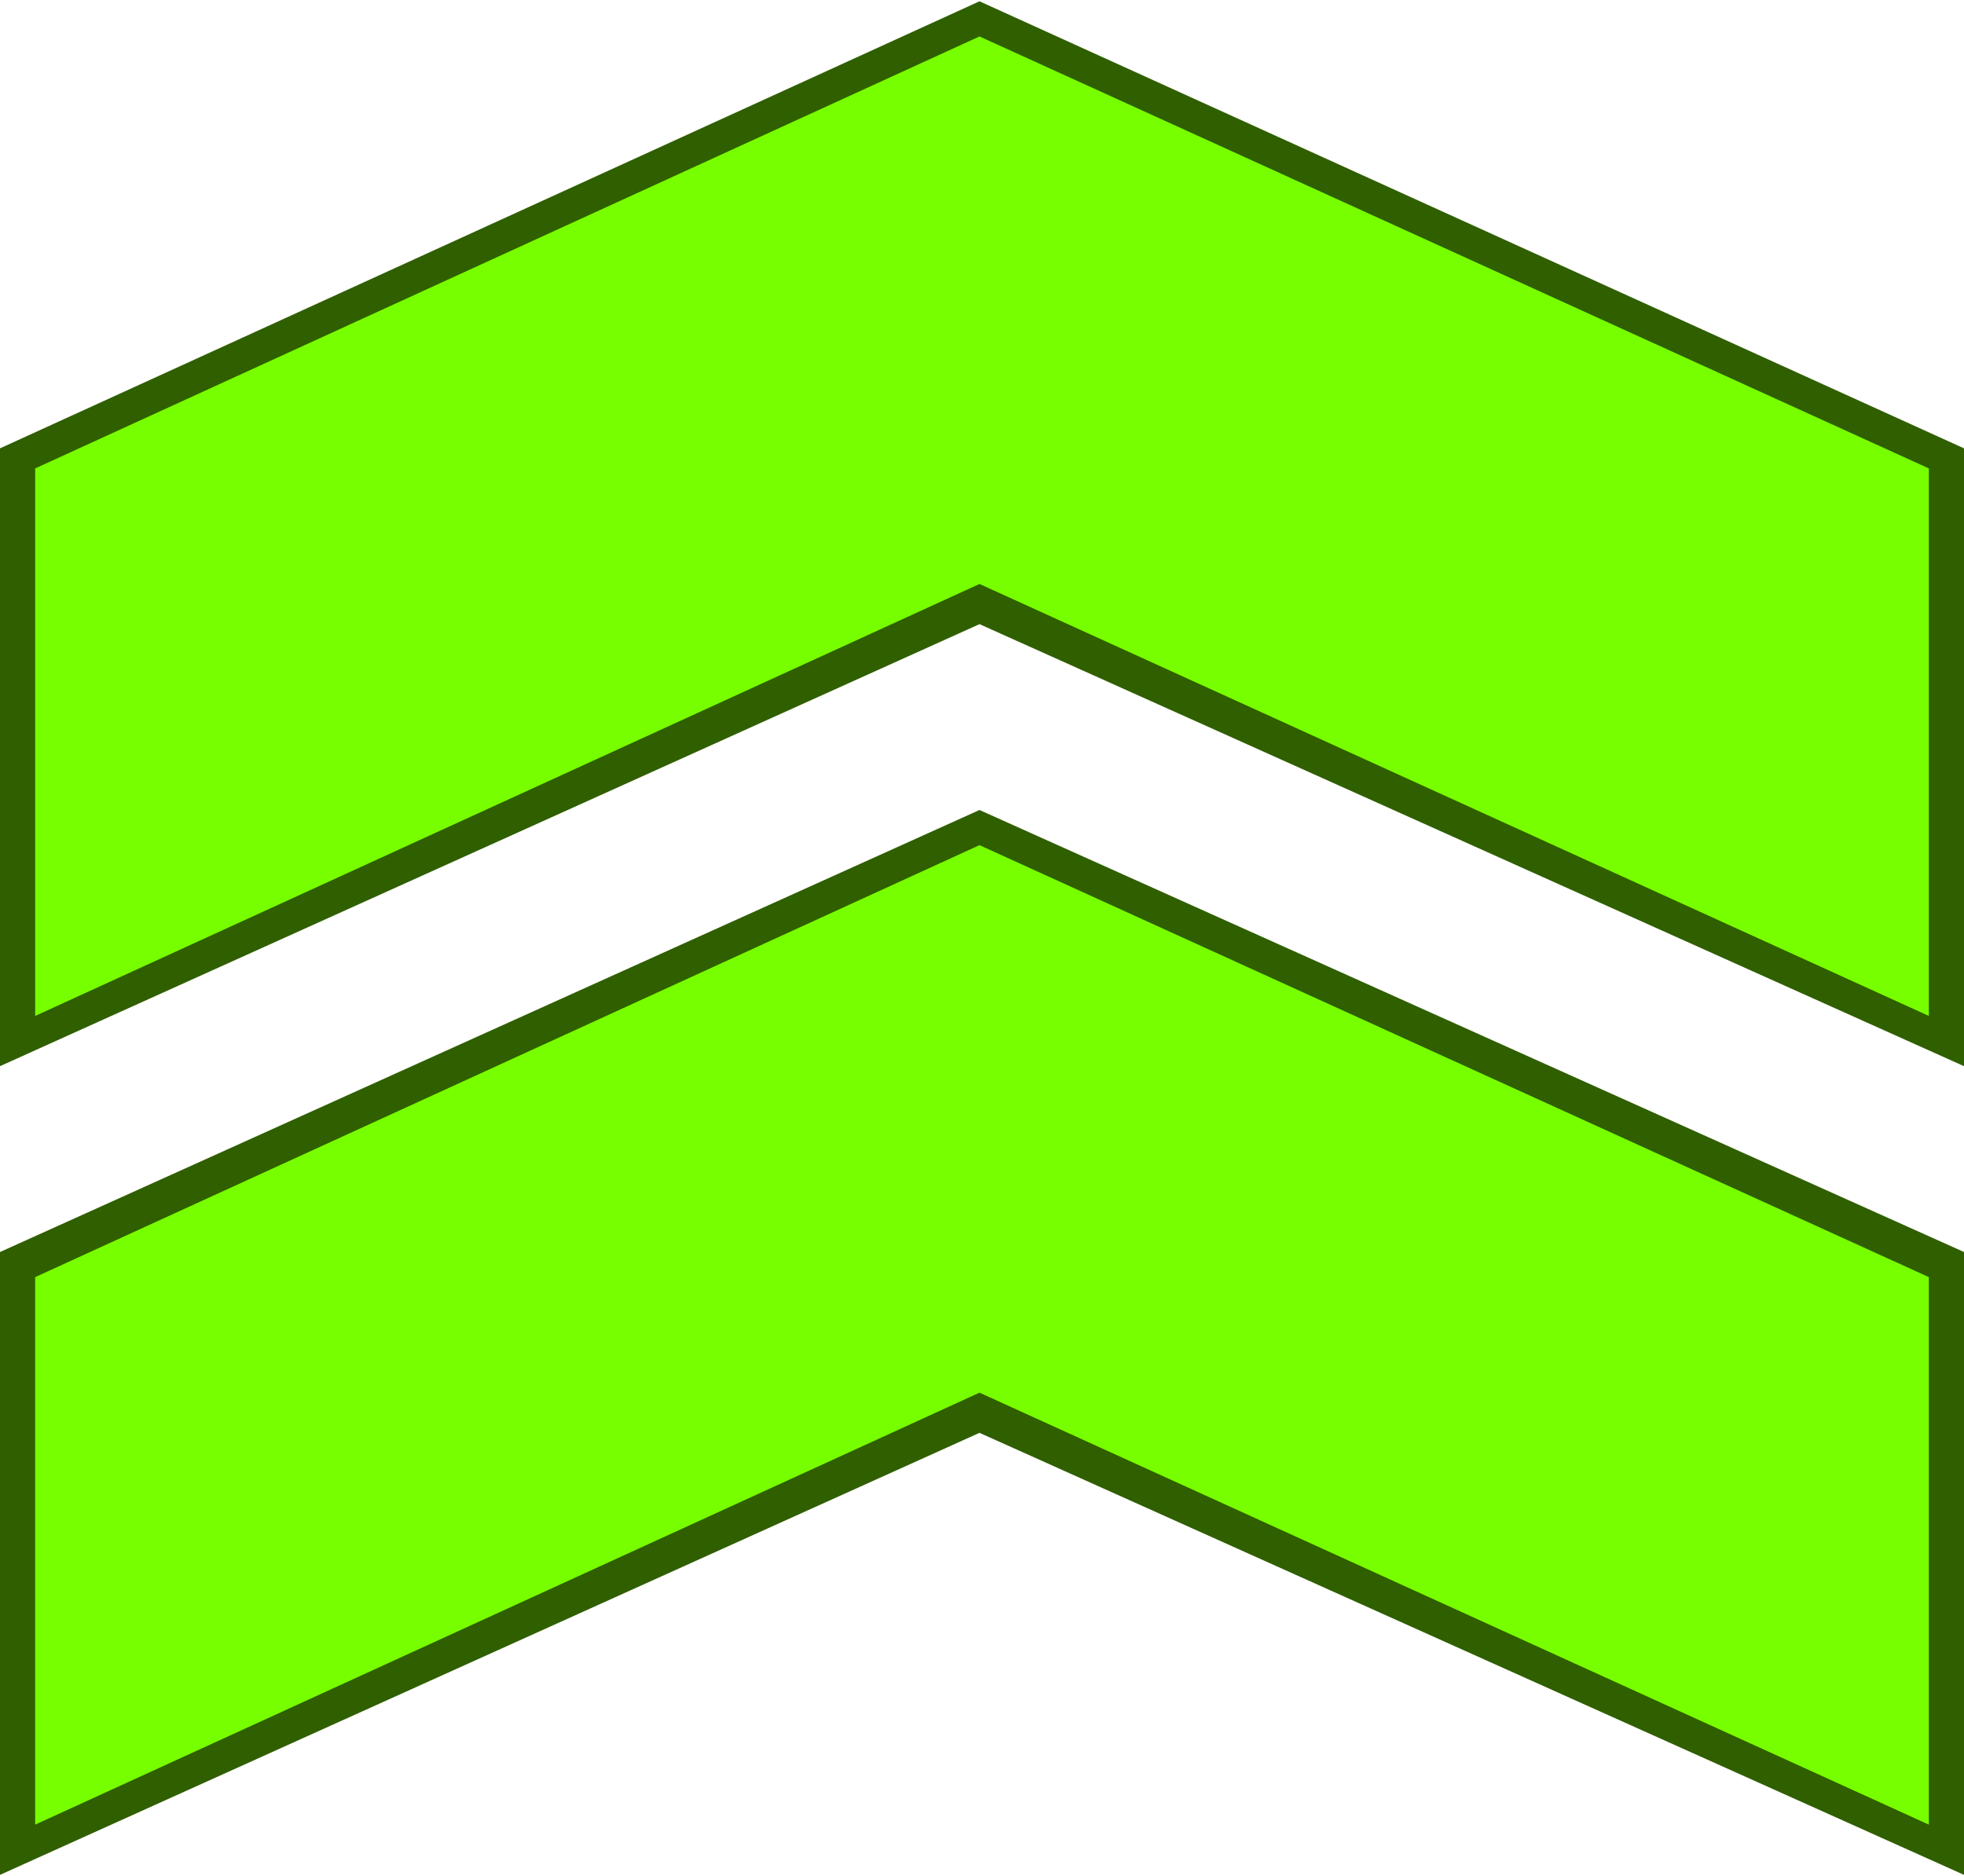 <?xml version="1.0" encoding="UTF-8" standalone="no"?>
<!-- Creator: CorelDRAW X7 -->

<svg
   xmlns:dc="http://purl.org/dc/elements/1.1/"
   xmlns:cc="http://creativecommons.org/ns#"
   xmlns:rdf="http://www.w3.org/1999/02/22-rdf-syntax-ns#"
   xmlns:svg="http://www.w3.org/2000/svg"
   xmlns="http://www.w3.org/2000/svg"
   xmlns:sodipodi="http://sodipodi.sourceforge.net/DTD/sodipodi-0.dtd"
   xmlns:inkscape="http://www.inkscape.org/namespaces/inkscape"
   xml:space="preserve"
   width="52.702mm"
   height="50.345mm"
   version="1.1"
   style="shape-rendering:geometricPrecision; text-rendering:geometricPrecision; image-rendering:optimizeQuality; fill-rule:evenodd; clip-rule:evenodd"
   viewBox="0 0 391 373"
   id="svg4043"
   inkscape:version="0.48.3.1 r9886"
   sodipodi:docname="28.svg"><sodipodi:namedview
   pagecolor="#ffffff"
   bordercolor="#666666"
   borderopacity="1"
   objecttolerance="10"
   gridtolerance="10"
   guidetolerance="10"
   inkscape:pageopacity="0"
   inkscape:pageshadow="2"
   inkscape:window-width="1920"
   inkscape:window-height="1017"
   id="namedview4061"
   showgrid="false"
   inkscape:zoom="5.2918629"
   inkscape:cx="139.97011"
   inkscape:cy="100.02415"
   inkscape:window-x="-8"
   inkscape:window-y="-8"
   inkscape:window-maximized="1"
   inkscape:current-layer="svg4043" />
 <defs
   id="defs4045">
  <style
   type="text/css"
   id="style4047">
   
    .fil1 {fill:#305F00;fill-rule:nonzero}
    .fil0 {fill:#77FF00;fill-rule:nonzero}
   
  </style>
 
  
  
  
 
   
   
  
   
   
  </defs>
 <g
   id="shape"
   inkscape:label="#g4083"><g
     id="g4079"><polygon
       class="fil0"
       points="195,4 387,91 387,207 195,120 3,207 3,91 "
       id="polygon4052"
       style="fill:#77ff00;fill-rule:nonzero" /><polygon
       class="fil0"
       points="195,165 387,252 387,368 195,281 3,368 3,252 "
       id="polygon4057"
       style="fill:#77ff00;fill-rule:nonzero" /></g></g><g
   id="light"
   inkscape:label="#g4088"><g
     id="g4075"><path
       class="fil1"
       d="M 391,89 391,212 195,124 0,212 0,89 195,0 391,89 z m -7,113 0,0 L 384,93 195,7 7,93 7,202 195,116 384,202 z"
       id="path4054"
       inkscape:connector-curvature="0"
       style="fill:#305f00;fill-rule:nonzero" /><path
       class="fil1"
       d="M 391,249 391,373 195,285 0,373 0,249 195,161 391,249 z m -7,114 0,0 0,-109 -189,-86 -188,86 0,109 188,-86 189,86 z"
       id="path4059"
       inkscape:connector-curvature="0"
       style="fill:#305f00;fill-rule:nonzero" /></g></g>
</svg>